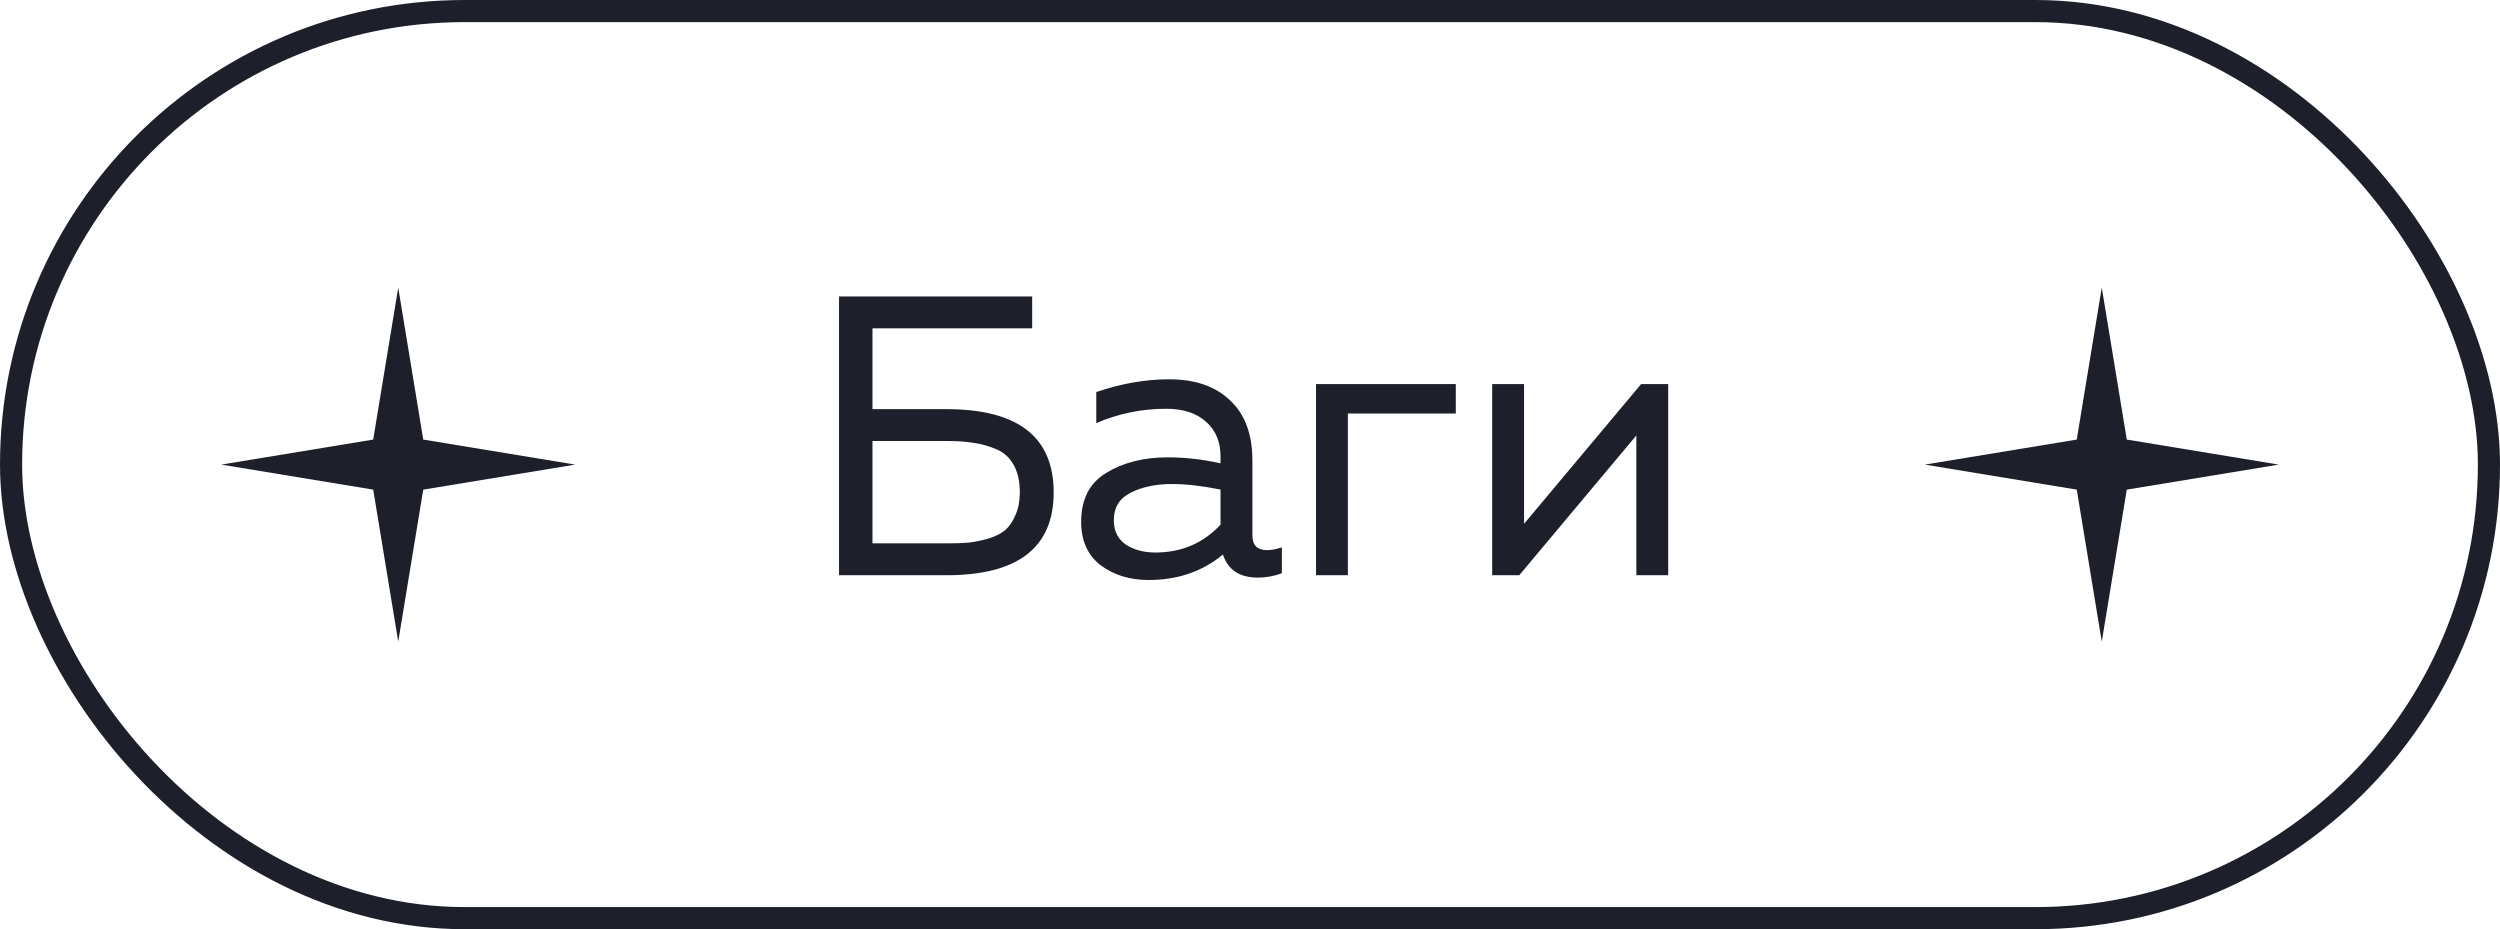 <?xml version="1.0" encoding="UTF-8"?> <svg xmlns="http://www.w3.org/2000/svg" width="113" height="42" viewBox="0 0 113 42" fill="none"> <path d="M18 13L19.131 19.869L26 21L19.131 22.131L18 29L16.869 22.131L10 21L16.869 19.869L18 13Z" fill="#1D1F2A"></path> <path d="M39.436 18.494H42.784C46.012 18.494 47.626 19.748 47.626 22.256C47.626 24.752 46.012 26 42.784 26H37.924V13.4H46.654V14.84H39.436V18.494ZM39.436 24.56H42.856C43.216 24.56 43.534 24.548 43.81 24.524C44.086 24.488 44.374 24.428 44.674 24.344C44.986 24.248 45.238 24.122 45.43 23.966C45.622 23.798 45.778 23.57 45.898 23.282C46.03 22.994 46.096 22.652 46.096 22.256C46.096 21.764 46.006 21.356 45.826 21.032C45.646 20.696 45.388 20.456 45.052 20.312C44.716 20.168 44.38 20.072 44.044 20.024C43.708 19.964 43.312 19.934 42.856 19.934H39.436V24.56ZM56.608 24.2C56.608 24.644 56.83 24.866 57.274 24.866C57.466 24.866 57.688 24.824 57.94 24.74V25.91C57.58 26.042 57.22 26.108 56.86 26.108C56.032 26.108 55.504 25.76 55.276 25.064C54.352 25.832 53.23 26.216 51.91 26.216C51.07 26.216 50.35 25.994 49.75 25.55C49.162 25.094 48.868 24.44 48.868 23.588C48.868 22.568 49.246 21.83 50.002 21.374C50.77 20.906 51.694 20.672 52.774 20.672C53.566 20.672 54.364 20.762 55.168 20.942V20.636C55.168 19.976 54.952 19.454 54.52 19.07C54.088 18.674 53.482 18.476 52.702 18.476C51.61 18.476 50.56 18.692 49.552 19.124V17.72C50.68 17.336 51.778 17.144 52.846 17.144C54.022 17.144 54.94 17.462 55.6 18.098C56.272 18.722 56.608 19.628 56.608 20.816V24.2ZM50.344 23.516C50.344 23.996 50.524 24.362 50.884 24.614C51.256 24.854 51.7 24.974 52.216 24.974C53.404 24.974 54.388 24.554 55.168 23.714V22.13C54.352 21.962 53.62 21.878 52.972 21.878C52.24 21.878 51.616 22.01 51.1 22.274C50.596 22.526 50.344 22.94 50.344 23.516ZM60.924 26H59.484V17.36H65.802V18.692H60.924V26ZM68.671 26H67.447V17.36H68.887V23.678L74.179 17.36H75.403V26H73.963V19.682L68.671 26Z" fill="#1D1F2A"></path> <path d="M95 13L96.131 19.869L103 21L96.131 22.131L95 29L93.869 22.131L87 21L93.869 19.869L95 13Z" fill="#1D1F2A"></path> <rect x="0.5" y="0.5" width="112" height="41" rx="20.5" stroke="#1D1F2A"></rect> </svg> 